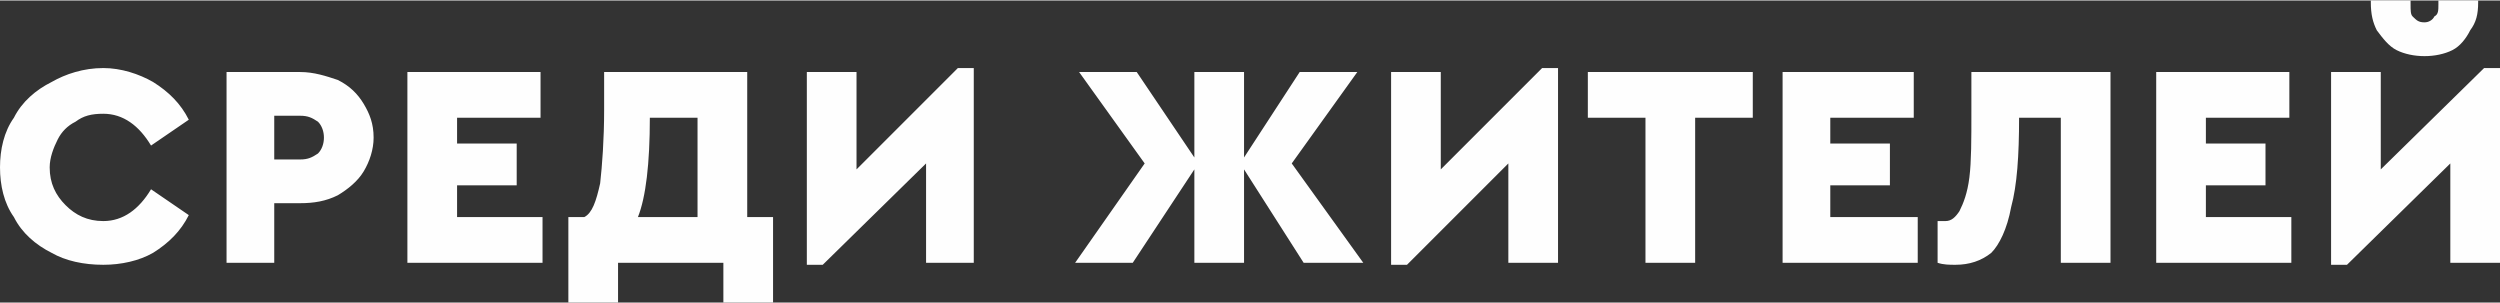 <?xml version="1.0" encoding="UTF-8"?> <!-- Creator: CorelDRAW 2018 (64-Bit) --> <svg xmlns="http://www.w3.org/2000/svg" xmlns:xlink="http://www.w3.org/1999/xlink" xml:space="preserve" width="264px" height="32px" shape-rendering="geometricPrecision" text-rendering="geometricPrecision" image-rendering="optimizeQuality" fill-rule="evenodd" clip-rule="evenodd" viewBox="0 0 1258000 152000"><rect x="0" y="0" width="1258000" height="152000" fill="#333333" stroke="none"/> <g id="Слой_x0020_1">  <path fill="#FEFEFE" d="M52000 133000c-10000,0 -19000,-2000 -26000,-6000 -8000,-4000 -15000,-10000 -19000,-18000 -5000,-7000 -7000,-16000 -7000,-25000 0,-9000 2000,-18000 7000,-25000 4000,-8000 11000,-14000 19000,-18000 7000,-4000 16000,-7000 26000,-7000 9000,0 18000,3000 25000,7000 8000,5000 14000,11000 18000,19000l-19000 13000c-6000,-10000 -14000,-16000 -24000,-16000 -6000,0 -10000,1000 -14000,4000 -4000,2000 -7000,5000 -9000,9000 -2000,4000 -4000,9000 -4000,14000 0,8000 3000,14000 8000,19000 5000,5000 11000,8000 19000,8000 10000,0 18000,-6000 24000,-16000l19000 13000c-4000,8000 -10000,14000 -18000,19000 -7000,4000 -16000,6000 -25000,6000zm62000 -97000l37000 0c7000,0 13000,2000 19000,4000 6000,3000 10000,7000 13000,12000 3000,5000 5000,10000 5000,17000 0,6000 -2000,12000 -5000,17000 -3000,5000 -8000,9000 -13000,12000 -6000,3000 -12000,4000 -19000,4000l-13000 0 0 30000 -24000 0 0 -96000zm37000 44000c4000,0 6000,-1000 9000,-3000 2000,-2000 3000,-5000 3000,-8000 0,-3000 -1000,-6000 -3000,-8000 -3000,-2000 -5000,-3000 -9000,-3000l-13000 0 0 22000 13000 0zm54000 -44000l67000 0 0 23000 -42000 0 0 13000 30000 0 0 21000 -30000 0 0 16000 43000 0 0 23000 -68000 0 0 -96000zm184000 73000l0 43000 -25000 0 0 -20000 -53000 0 0 20000 -25000 0 0 -43000 8000 0c4000,-2000 6000,-8000 8000,-17000 1000,-9000 2000,-22000 2000,-37000l0 -19000 72000 0 0 73000 13000 0zm-68000 0l30000 0 0 -50000 -24000 0c0,23000 -2000,40000 -6000,50000zm169000 -75000l0 98000 -24000 0 0 -50000 -52000 51000 -8000 0 0 -97000 25000 0 0 49000 51000 -51000 8000 0zm166000 98000l-30000 -47000 0 47000 -25000 0 0 -47000 -31000 47000 -29000 0 35000 -50000 -33000 -46000 29000 0 29000 43000 0 -43000 25000 0 0 43000 28000 -43000 29000 0 -33000 46000 36000 50000 -30000 0zm128000 -98000l0 98000 -25000 0 0 -50000 -51000 51000 -8000 0 0 -97000 25000 0 0 49000 51000 -51000 8000 0zm44000 25000l-29000 0 0 -23000 83000 0 0 23000 -29000 0 0 73000 -25000 0 0 -73000zm69000 -23000l66000 0 0 23000 -42000 0 0 13000 30000 0 0 21000 -30000 0 0 16000 44000 0 0 23000 -68000 0 0 -96000zm165000 0l0 96000 -25000 0 0 -73000 -21000 0c0,19000 -1000,34000 -4000,45000 -2000,11000 -6000,19000 -10000,23000 -5000,4000 -11000,6000 -18000,6000 -3000,0 -6000,0 -9000,-1000l0 -21000c0,0 2000,0 4000,0 3000,0 5000,-2000 7000,-5000 2000,-4000 4000,-9000 5000,-17000 1000,-8000 1000,-19000 1000,-33000l0 -20000 70000 0zm23000 0l67000 0 0 23000 -42000 0 0 13000 30000 0 0 21000 -30000 0 0 16000 43000 0 0 23000 -68000 0 0 -96000zm173000 -2000l0 98000 -25000 0 0 -50000 -52000 51000 -8000 0 0 -97000 25000 0 0 49000 52000 -51000 8000 0zm-38000 -6000c-5000,0 -10000,-1000 -14000,-3000 -4000,-2000 -7000,-6000 -10000,-10000 -2000,-4000 -3000,-8000 -3000,-14000l0 -1000 20000 0 0 2000c0,3000 0,5000 1000,6000 2000,2000 3000,3000 6000,3000 2000,0 4000,-1000 5000,-3000 2000,-1000 2000,-3000 2000,-6000l0 -2000 20000 0 0 1000c0,6000 -1000,10000 -4000,14000 -2000,4000 -5000,8000 -9000,10000 -4000,2000 -9000,3000 -14000,3000z"></path> </g> </svg> 